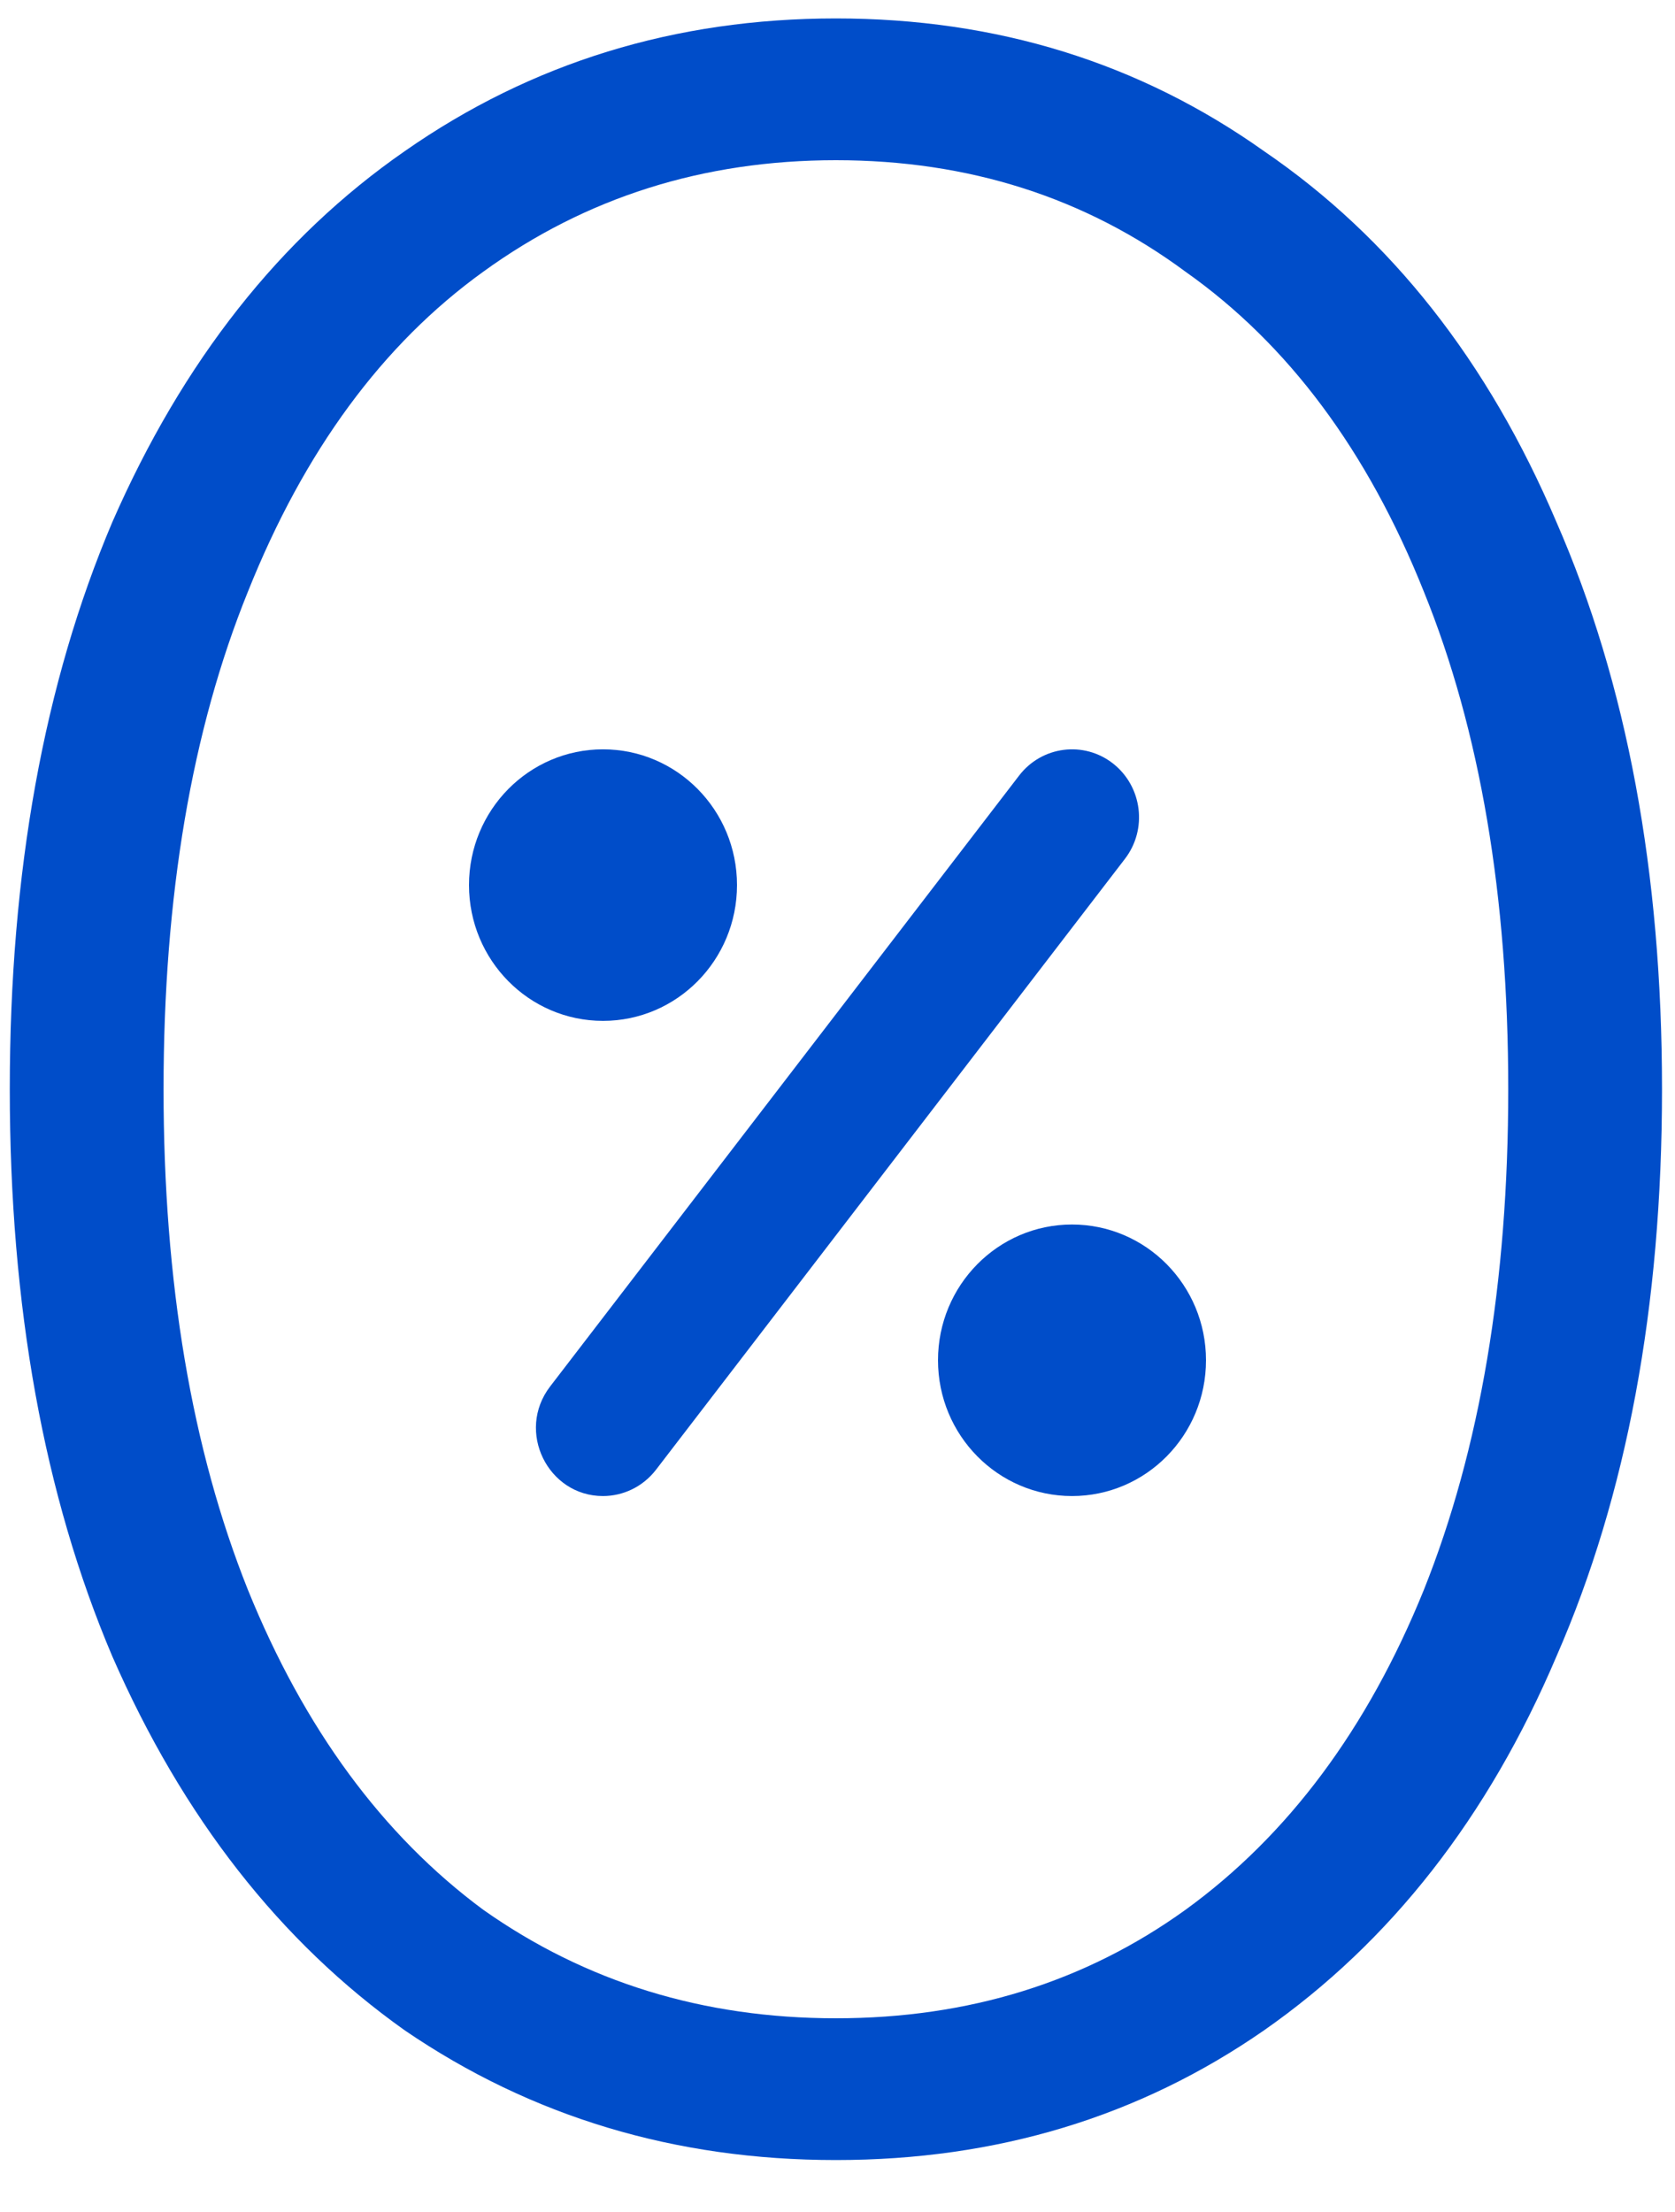 <svg width="25" height="33" viewBox="0 0 25 33" fill="none" xmlns="http://www.w3.org/2000/svg">
<path d="M16.614 11.392C16.178 11.049 15.55 11.129 15.211 11.57L8.211 20.684C7.697 21.354 8.178 22.319 8.999 22.319C9.297 22.319 9.592 22.184 9.79 21.928L16.79 12.813C17.129 12.372 17.05 11.736 16.614 11.392Z" fill="#004DC9"/>
<path d="M16 22.319C17.105 22.319 18 21.412 18 20.293C18 19.175 17.105 18.268 16 18.268C14.896 18.268 14 19.175 14 20.293C14 21.412 14.896 22.319 16 22.319Z" fill="#004DC9"/>
<path d="M9 15.23C10.105 15.23 11 14.323 11 13.204C11 12.086 10.105 11.179 9 11.179C7.895 11.179 7 12.086 7 13.204C7 14.323 7.895 15.23 9 15.23Z" fill="#004DC9"/>
<path d="M12.476 32.225C10.076 32.225 7.931 31.58 6.041 30.29C4.181 28.97 2.726 27.11 1.676 24.71C0.656 22.31 0.146 19.49 0.146 16.25C0.146 13.01 0.656 10.19 1.676 7.79C2.726 5.39 4.181 3.545 6.041 2.255C7.931 0.935 10.076 0.275 12.476 0.275C14.876 0.275 17.006 0.935 18.866 2.255C20.756 3.545 22.211 5.39 23.231 7.79C24.281 10.19 24.806 13.01 24.806 16.25C24.806 19.49 24.281 22.31 23.231 24.71C22.211 27.11 20.756 28.97 18.866 30.29C17.006 31.58 14.876 32.225 12.476 32.225ZM12.476 30.11C14.456 30.11 16.196 29.57 17.696 28.49C19.226 27.38 20.411 25.79 21.251 23.72C22.091 21.62 22.511 19.13 22.511 16.25C22.511 13.37 22.091 10.895 21.251 8.825C20.411 6.725 19.226 5.135 17.696 4.055C16.196 2.945 14.456 2.39 12.476 2.39C10.496 2.39 8.741 2.945 7.211 4.055C5.711 5.135 4.541 6.725 3.701 8.825C2.861 10.895 2.441 13.37 2.441 16.25C2.441 19.13 2.861 21.62 3.701 23.72C4.541 25.79 5.711 27.38 7.211 28.49C8.741 29.57 10.496 30.11 12.476 30.11Z" fill="#004DC9"/>
</svg>
